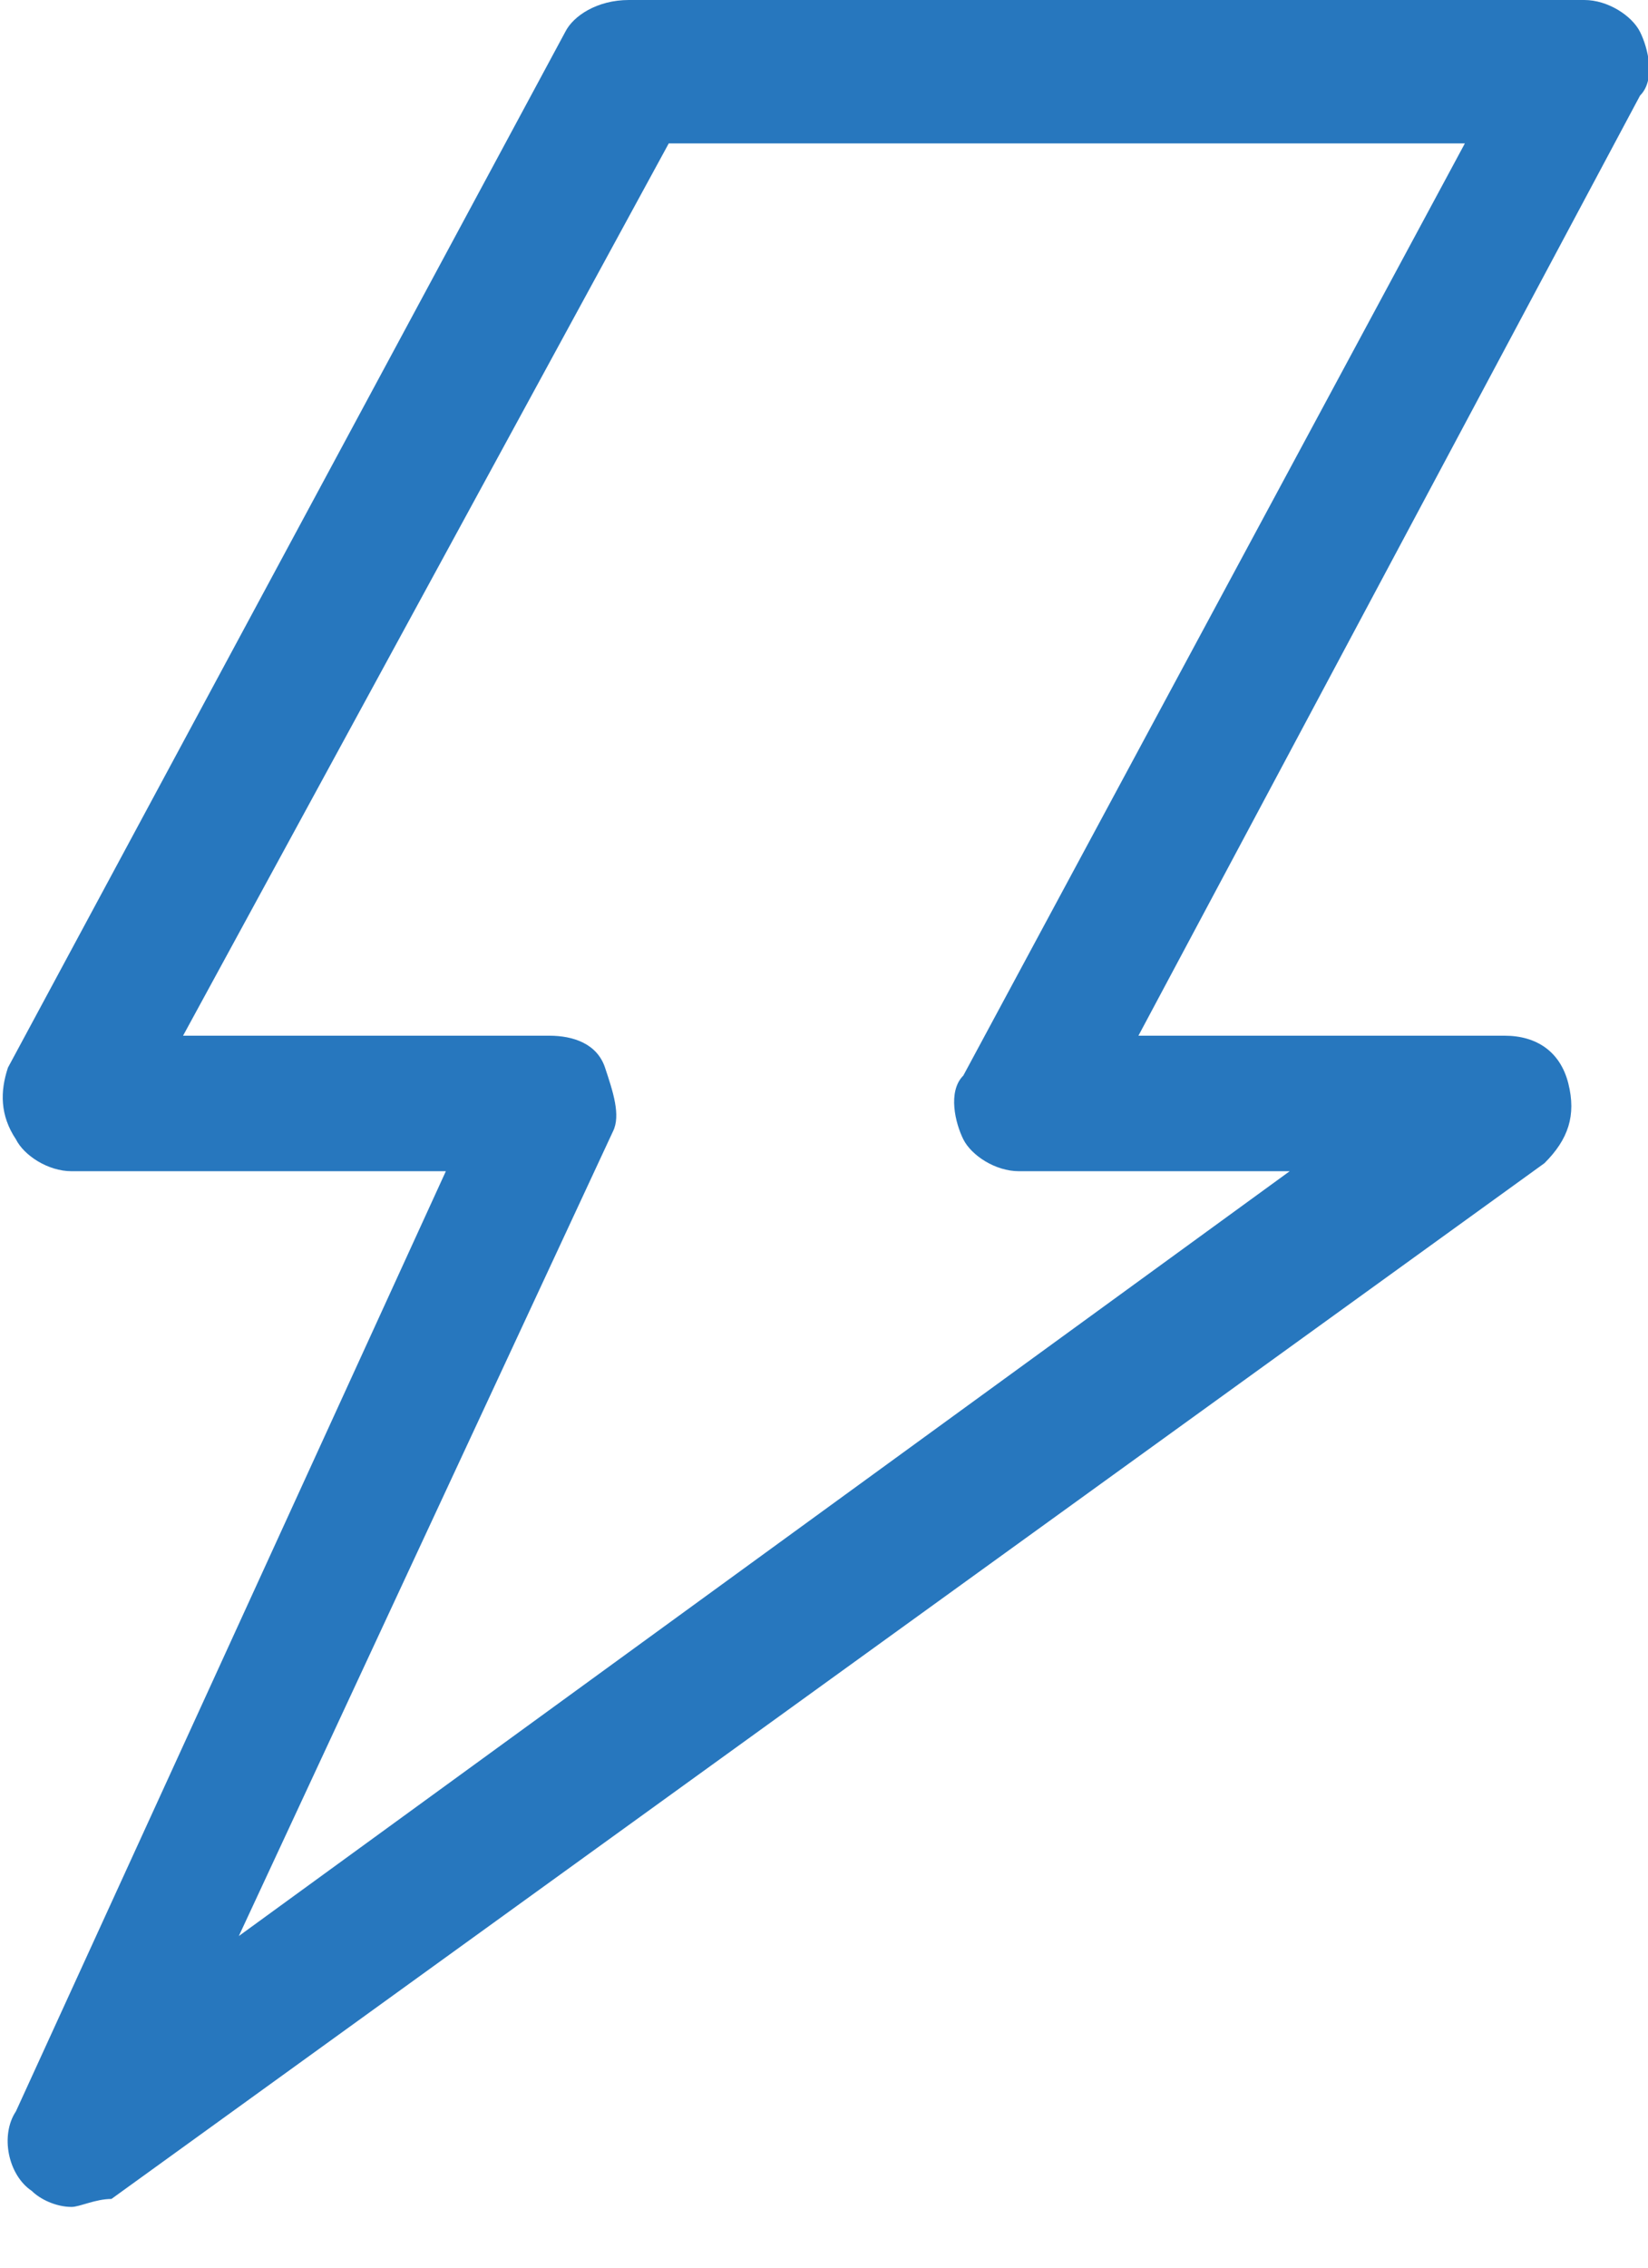 <svg width="24" height="33" viewBox="0 0 24 33" fill="none" xmlns="http://www.w3.org/2000/svg">
<g clip-path="url(#clip0_338_508)">
<path d="M1.043 32.116C0.811 32.116 0.579 32 0.464 31.884C0.116 31.652 -0 31.073 0.232 30.725L6.493 17.044H1.043C0.695 17.044 0.348 16.812 0.232 16.58C-0 16.232 -0 15.884 0.116 15.536L8.232 0.464C8.348 0.232 8.695 0 9.159 0H23.072C23.42 0 23.768 0.232 23.884 0.464C24 0.696 24.116 1.159 23.884 1.391L16.579 15.072H21.913C22.377 15.072 22.724 15.304 22.84 15.768C22.956 16.232 22.84 16.58 22.492 16.927L1.623 32C1.391 32 1.159 32.116 1.043 32.116ZM2.666 15.072H8C8.348 15.072 8.695 15.188 8.811 15.536C8.927 15.884 9.043 16.232 8.927 16.464L3.478 28.174L18.782 17.044H14.84C14.492 17.044 14.145 16.812 14.029 16.58C13.913 16.348 13.797 15.884 14.029 15.652L21.333 2.087H9.739L2.666 15.072Z" fill="#2777BE"/>
</g>
<defs>
<clipPath id="clip0_338_508">
<rect width="24" height="32.116" fill="white"/>
</clipPath>
</defs>
</svg>
